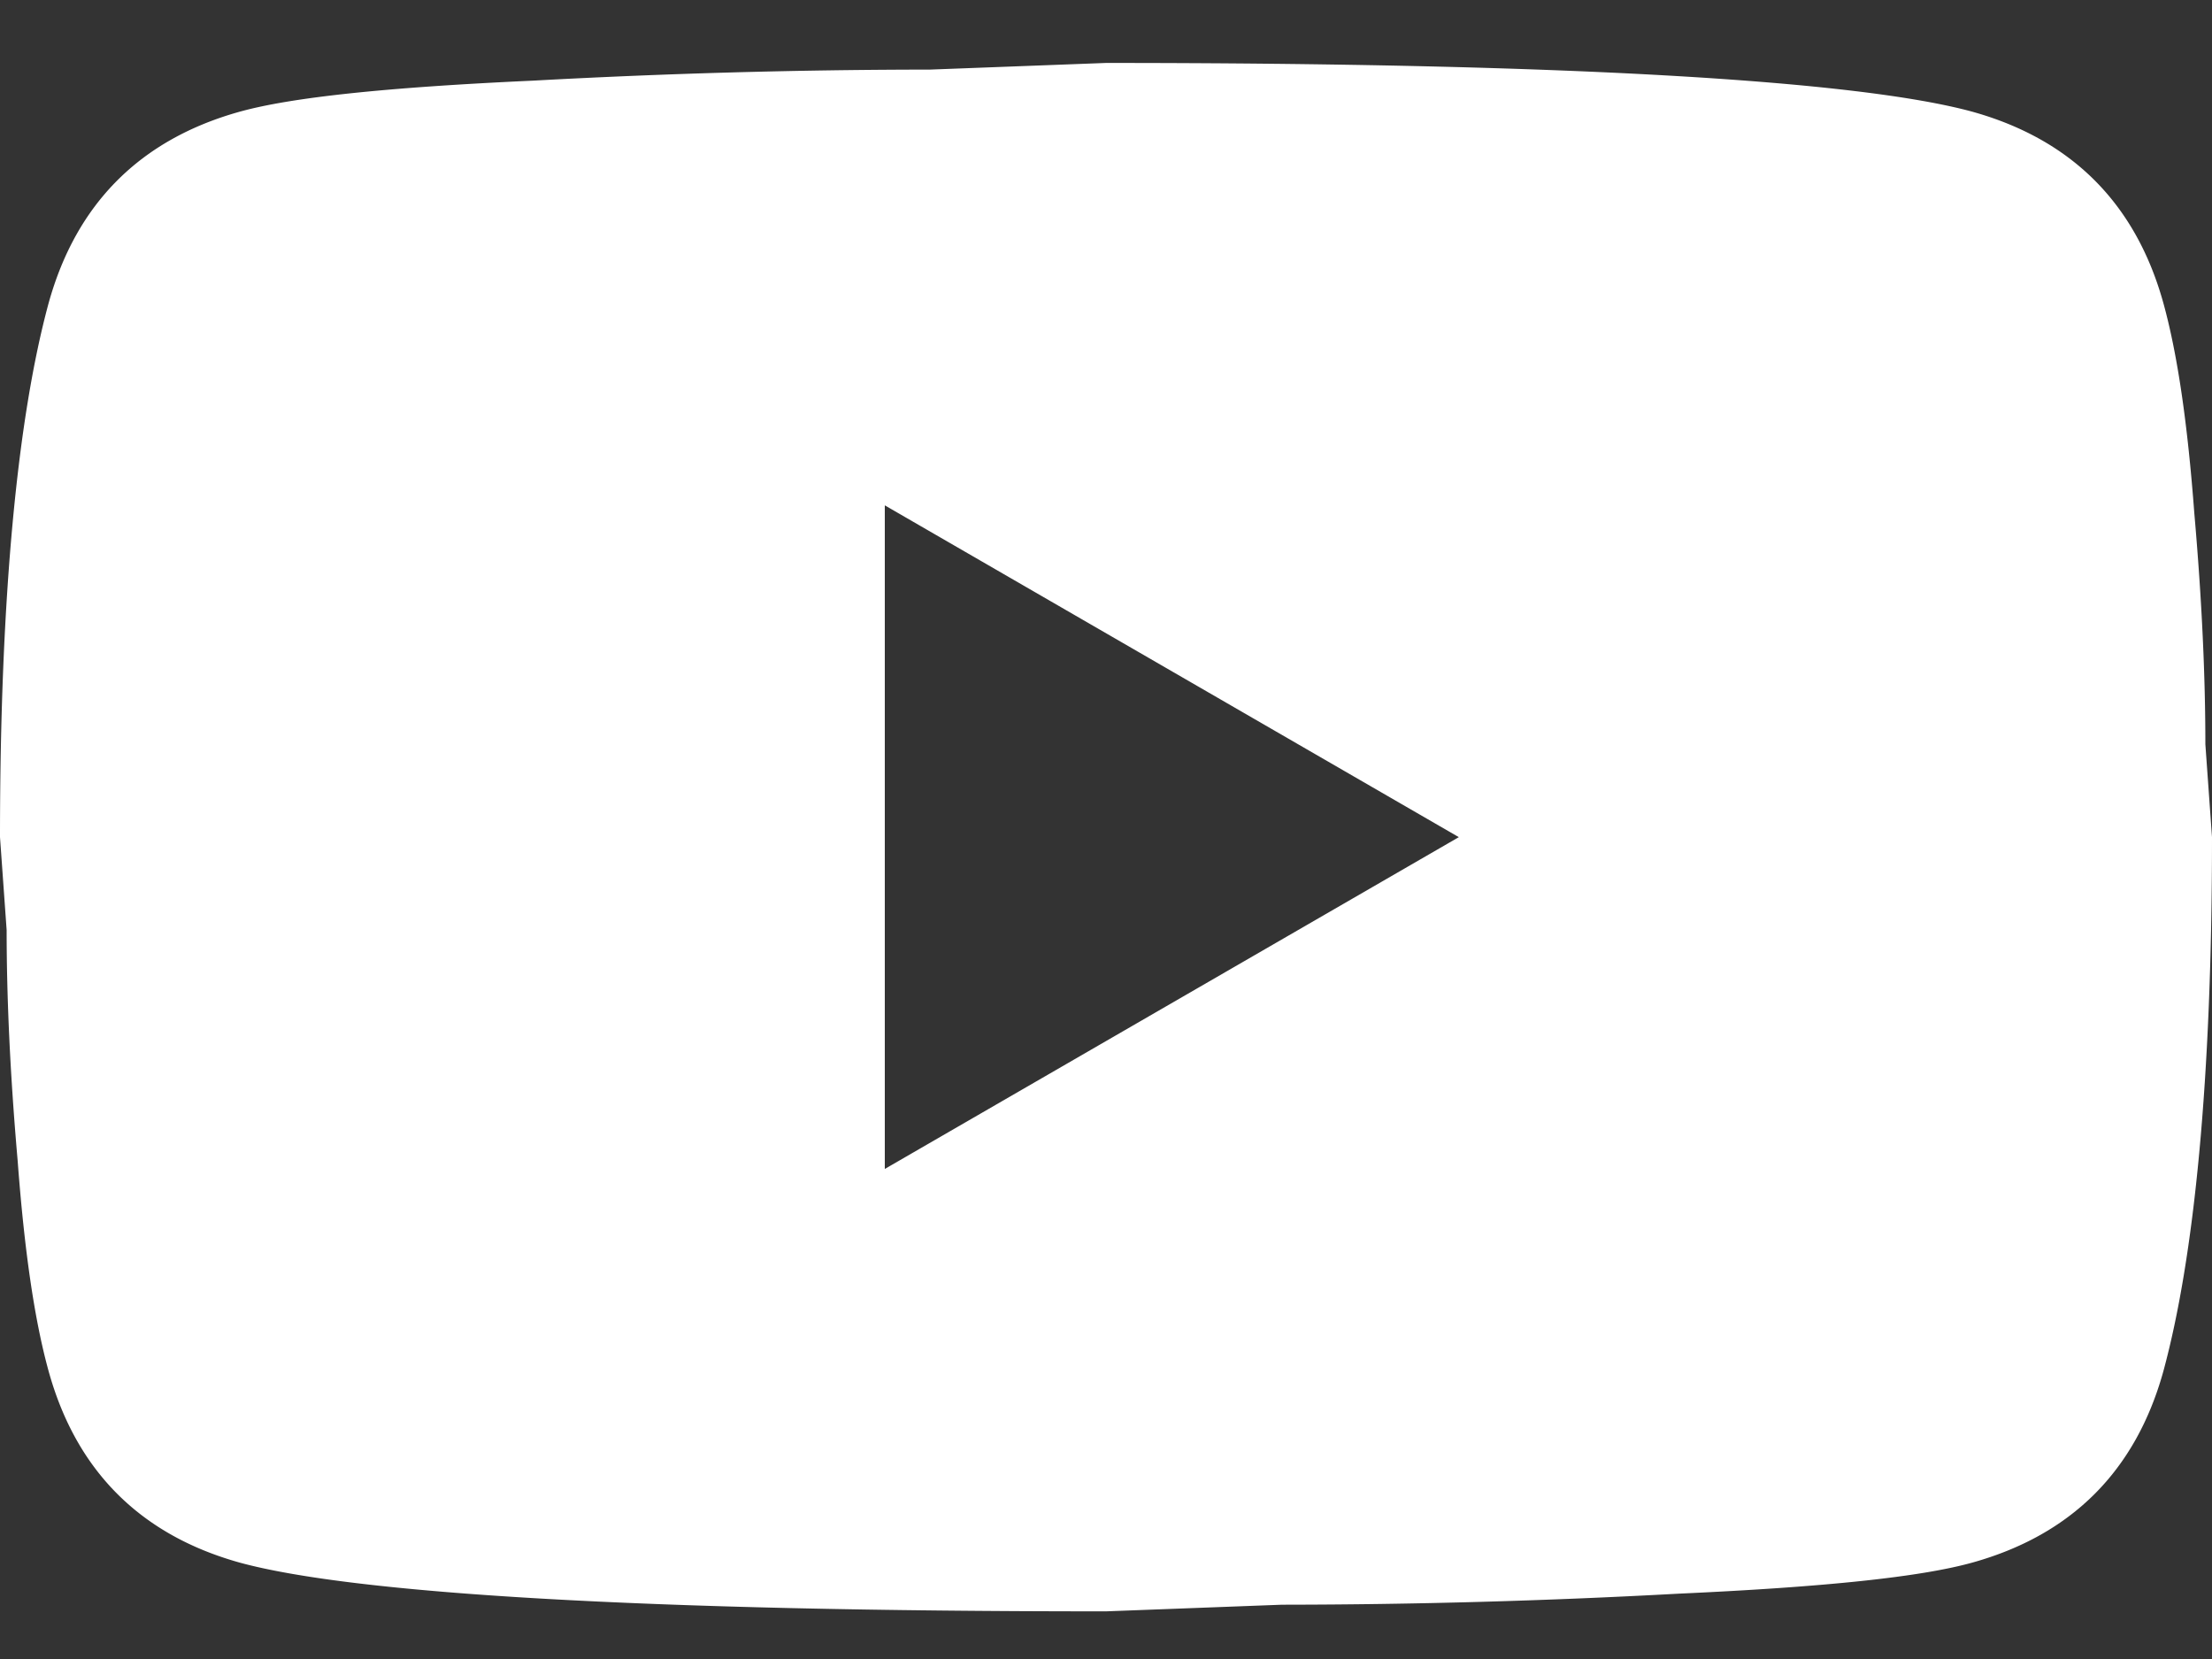 <svg width="24" height="18" fill="none" xmlns="http://www.w3.org/2000/svg"><rect width="100%" height="100%" fill="#333333" stroke="none"/><path d="m9.6 12.683 6.228-3.6-6.228-3.6v7.2Zm13.872-9.396c.156.564.264 1.32.336 2.28.084.96.12 1.788.12 2.508L24 9.083c0 2.628-.192 4.56-.528 5.796-.3 1.08-.996 1.776-2.076 2.076-.564.156-1.596.264-3.18.336a79.98 79.98 0 0 1-4.308.12L12 17.483c-5.028 0-8.16-.192-9.396-.528-1.08-.3-1.776-.996-2.076-2.076-.156-.564-.264-1.32-.336-2.28-.084-.96-.12-1.788-.12-2.508L0 9.083c0-2.628.192-4.56.528-5.796.3-1.08.996-1.776 2.076-2.076.564-.156 1.596-.264 3.18-.336a79.98 79.98 0 0 1 4.308-.12L12 .683c5.028 0 8.16.192 9.396.528 1.08.3 1.776.996 2.076 2.076Z" fill="#fff"/></svg>